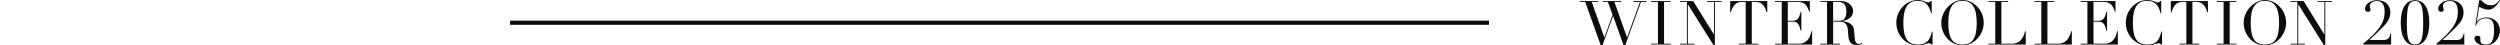 <?xml version="1.0" encoding="UTF-8"?><svg id="_レイヤー_1" xmlns="http://www.w3.org/2000/svg" viewBox="0 0 2391.78 43.47"><defs><style>.cls-1{fill:none;}.cls-2{fill:#0d0c0c;}</style></defs><rect class="cls-1" width="2391.78" height="43.47"/><path class="cls-2" d="M1528.92,1.05v.82h-6.07l12.02,33.84h.12l7.76-21.53-4.44-12.31h-4.9v-.82h17.51v.82h-6.36l12.02,33.84h.12l12.25-33.84h-6.24v-.82h12.49v.82h-5.25l-15.11,41.6h-1.46l-10.04-28.01h-.12l-10.15,28.01h-1.58l-14.88-41.6h-5.25v-.82h17.56Z"/><path class="cls-2" d="M1598.5,1.05v.82h-6.48v39.91h6.48v.82h-18.79v-.82h6.48V1.87h-6.48v-.82h18.79Z"/><path class="cls-2" d="M1619.92,1.05l19.72,31.8h.12V1.87h-6.48v-.82h13.83v.82h-6.48v41.54h-1.17l-24.57-39.15h-.12v37.52h6.48v.82h-13.83v-.82h6.48V1.87h-6.48v-.82h12.49Z"/><path class="cls-2" d="M1690.78,1.05v10.68h-.64c-2.22-7.64-5.6-9.86-10.62-9.86h-3.56v39.91h6.48v.82h-18.79v-.82h6.48V1.87h-3.62c-5.6,0-8.52,2.98-10.56,9.86h-.64V1.05h35.48Z"/><path class="cls-2" d="M1731.47,1.05v10.09h-.64c-2.16-7-5.25-9.28-10.62-9.28h-9.8v18.03h4.03c5.37,0,6.77-2.33,8.29-8.58h.64v18.15h-.64c-.99-4.55-2.16-8.75-7.41-8.75h-4.9v21.06h11.26c5.89,0,10.21-4.73,11.38-11.96h.64v12.78h-35.59v-.82h6.48V1.87h-6.48v-.82h33.38Z"/><path class="cls-2" d="M1762.58,20.01v.12c4.96.64,7.64,2.16,9.28,3.97,2.22,2.45,2.04,5.43,2.51,11.84.29,3.97,1.52,6.13,3.85,6.13.99,0,2.16-.41,3.04-1.22l.53.64c-1.46,1.17-2.74,1.52-5.08,1.52-5.66,0-8.23-2.04-8.58-11.03-.18-5.02-.82-7.29-2.04-8.81-1.28-1.58-3.09-2.45-6.3-2.45h-6.01v21.06h6.48v.82h-18.79v-.82h6.48V1.87h-6.48v-.82h11.38c.64,0,3.21-.18,5.37-.18,4.38,0,6.77.35,8.46,1.11,3.33,1.46,6.19,4.67,6.19,8.69,0,4.84-3.85,8.58-10.27,9.34ZM1753.76,19.9h5.54c4.73,0,7.12-2.63,7.12-9.04,0-5.6-1.98-9.16-8.52-9.16-1.22,0-3.15.06-4.14.17v18.03Z"/><path class="cls-2" d="M1847.2,1.05h.88v11.67h-.64c-1.93-8.64-6.13-11.9-12.89-11.9-8.69,0-13.6,5.78-13.6,20.89,0,14,3.62,20.95,13.65,20.95s12.02-5.84,13.65-12.49h.64v12.43h-.88c-.99-1.11-1.69-1.22-2.57-1.22-2.1,0-5.66,2.1-10.85,2.1s-9.74-2.1-13.25-5.31c-4.43-4.09-7.12-10.04-7.12-16.22s2.1-11.09,6.01-15.4C1824.33,2.04,1829.93,0,1835.06,0c4.73,0,7.35,2.28,9.57,2.28,1.23,0,1.69-.23,2.57-1.22Z"/><path class="cls-2" d="M1877.55,43.47c-11.44,0-20.3-10.09-20.3-21.71S1867.52,0,1877.55,0c10.68,0,20.3,9.74,20.3,21.77,0,11.32-9.28,21.71-20.3,21.71ZM1891.15,21.82c0-14.47-4.32-21-13.65-21-8.69,0-13.54,5.83-13.54,20.95s4.26,20.89,13.6,20.89,13.6-5.84,13.6-20.83Z"/><path class="cls-2" d="M1921.21,1.05v.82h-6.48v39.91h10.5c6.3,0,10.33-4.14,12.2-11.96h.64v12.78h-35.65v-.82h6.48V1.87h-6.48v-.82h18.79Z"/><path class="cls-2" d="M1965.27,1.05v.82h-6.48v39.91h10.5c6.3,0,10.33-4.14,12.2-11.96h.64v12.78h-35.65v-.82h6.48V1.87h-6.48v-.82h18.79Z"/><path class="cls-2" d="M2023.93,1.05v10.09h-.64c-2.16-7-5.25-9.28-10.62-9.28h-9.8v18.03h4.03c5.37,0,6.77-2.33,8.29-8.58h.64v18.15h-.64c-.99-4.55-2.16-8.75-7.41-8.75h-4.9v21.06h11.26c5.89,0,10.21-4.73,11.38-11.96h.64v12.78h-35.59v-.82h6.48V1.87h-6.48v-.82h33.38Z"/><path class="cls-2" d="M2066.76,1.05h.88v11.67h-.64c-1.93-8.64-6.13-11.9-12.89-11.9-8.69,0-13.6,5.78-13.6,20.89,0,14,3.62,20.95,13.65,20.95s12.02-5.84,13.65-12.49h.64v12.43h-.88c-.99-1.11-1.69-1.22-2.57-1.22-2.1,0-5.66,2.1-10.85,2.1s-9.74-2.1-13.25-5.31c-4.43-4.09-7.12-10.04-7.12-16.22s2.1-11.09,6.01-15.4C2043.89,2.04,2049.49,0,2054.63,0c4.73,0,7.35,2.28,9.57,2.28,1.23,0,1.69-.23,2.57-1.22Z"/><path class="cls-2" d="M2112.34,1.05v10.68h-.64c-2.22-7.64-5.6-9.86-10.62-9.86h-3.56v39.91h6.48v.82h-18.79v-.82h6.48V1.87h-3.62c-5.6,0-8.52,2.98-10.56,9.86h-.64V1.05h35.48Z"/><path class="cls-2" d="M2139.65,1.05v.82h-6.48v39.91h6.48v.82h-18.79v-.82h6.48V1.87h-6.48v-.82h18.79Z"/><path class="cls-2" d="M2166.85,43.47c-11.44,0-20.31-10.09-20.31-21.71S2156.81,0,2166.85,0c10.68,0,20.31,9.74,20.31,21.77,0,11.32-9.28,21.71-20.31,21.71ZM2180.44,21.82c0-14.47-4.32-21-13.65-21-8.69,0-13.54,5.83-13.54,20.95s4.26,20.89,13.6,20.89,13.6-5.84,13.6-20.83Z"/><path class="cls-2" d="M2203.91,1.05l19.72,31.8h.12V1.87h-6.48v-.82h13.83v.82h-6.48v41.54h-1.17l-24.57-39.15h-.12v37.52h6.48v.82h-13.83v-.82h6.48V1.87h-6.48v-.82h12.49Z"/><path class="cls-2" d="M2280.89,24.68c-4.84,5.08-10.56,10.39-14.12,13.6h13.54c3.97,0,6.13-1.98,6.65-6.24h.64v10.56h-26.66v-.82c15.35-12.6,20.48-20.42,20.48-30.4,0-7-2.51-10.39-7.41-10.39-3.97,0-6.83,1.87-6.83,4.96,0,1.11.76,2.22.76,3.38,0,1.34-1.11,1.98-2.33,1.98-1.63,0-2.98-.7-2.98-2.98,0-4.26,5.19-8.17,11.38-8.17,8.29,0,12.89,4.9,12.89,11.79,0,4.96-2.86,9.45-6.01,12.72Z"/><path class="cls-2" d="M2310.48,43.41c-8.93,0-13.65-8.05-13.65-21.65s4.73-21.59,13.65-21.59,13.65,8.17,13.65,21.59-4.73,21.65-13.65,21.65ZM2302.66,23.57c0,8.52.82,12.25,1.69,14.64,1.05,2.86,3.09,4.38,6.07,4.38,5.48,0,7.88-3.79,7.88-20.42,0-8.93-.58-14.06-1.69-16.75-1.22-2.98-2.92-4.44-6.18-4.44-2.92,0-4.96,1.46-6.01,4.26-1.52,4.03-1.75,9.28-1.75,18.32Z"/><path class="cls-2" d="M2350.93,24.68c-4.84,5.08-10.56,10.39-14.12,13.6h13.54c3.97,0,6.13-1.98,6.65-6.24h.64v10.56h-26.67v-.82c15.35-12.6,20.48-20.42,20.48-30.4,0-7-2.51-10.39-7.41-10.39-3.97,0-6.83,1.87-6.83,4.96,0,1.11.76,2.22.76,3.38,0,1.34-1.11,1.98-2.34,1.98-1.63,0-2.97-.7-2.97-2.98,0-4.26,5.19-8.17,11.38-8.17,8.29,0,12.9,4.9,12.9,11.79,0,4.96-2.86,9.45-6.01,12.72Z"/><path class="cls-2" d="M2371.83.18h1.93c3.44,3.79,6.01,4.84,9.28,4.84,3.68,0,5.48-1.52,8.11-4.84l.64.41c-5.02,7.23-7.53,8.64-11.26,8.64-2.45,0-4.08-.53-8.75-2.69l-2.22,14.18.12.12c1.81-2.63,4.96-4.14,9.28-4.14,8.17,0,12.78,6.24,12.78,12.31s-4.03,14.41-14.18,14.41c-7.35,0-10.21-4.03-10.21-6.77,0-1.81,1.4-2.45,2.97-2.45s2.69.7,2.69,2.28c0,.64-.06,1.28-.06,2.1,0,3.21,2.22,4.03,5.37,4.03,4.73,0,7.76-2.51,7.76-14.29,0-7.7-2.28-10.79-7.59-10.79s-8.46,2.62-9.69,7.12l-.64-.17,3.68-24.27Z"/><rect class="cls-2" x="487.96" y="19.74" width="936.57" height="4"/></svg>